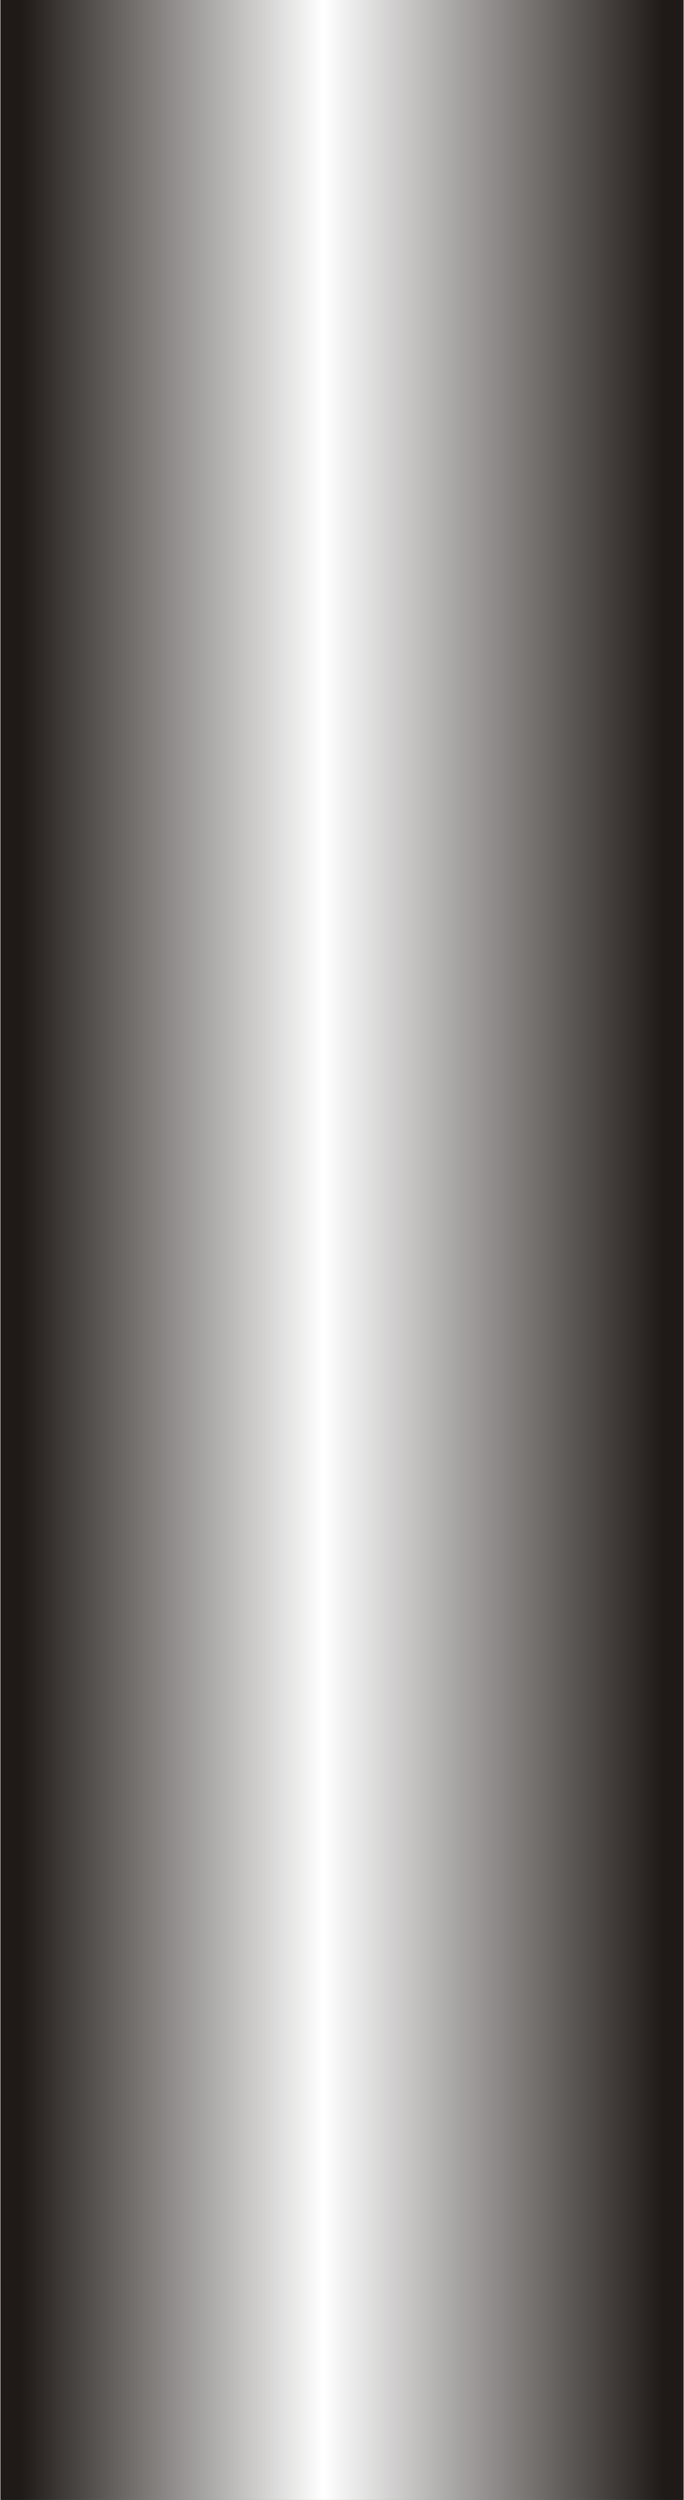 <?xml version="1.0" encoding="UTF-8" standalone="no"?>
<!-- Creator: CorelDRAW -->

<svg
   xmlns:dc="http://purl.org/dc/elements/1.1/"
   xmlns:cc="http://creativecommons.org/ns#"
   xmlns:rdf="http://www.w3.org/1999/02/22-rdf-syntax-ns#"
   xmlns:svg="http://www.w3.org/2000/svg"
   xmlns="http://www.w3.org/2000/svg"
   xmlns:sodipodi="http://sodipodi.sourceforge.net/DTD/sodipodi-0.dtd"
   xmlns:inkscape="http://www.inkscape.org/namespaces/inkscape"
   xml:space="preserve"
   width="6.564mm"
   height="23.987mm"
   style="shape-rendering:geometricPrecision; text-rendering:geometricPrecision; image-rendering:optimizeQuality; fill-rule:evenodd; clip-rule:evenodd"
   viewBox="0 0 0.179 0.655"
   id="svg3300"
   version="1.1"
   inkscape:version="0.48.3.1 r9886"
   sodipodi:docname="9.svg"><rect x="0" y="0" width="0.179" height="0.655" fill="#808080" stroke="none"/><sodipodi:namedview
   pagecolor="#ffffff"
   bordercolor="#666666"
   borderopacity="1"
   objecttolerance="10"
   gridtolerance="10"
   guidetolerance="10"
   inkscape:pageopacity="0"
   inkscape:pageshadow="2"
   inkscape:window-width="640"
   inkscape:window-height="480"
   id="namedview3317"
   showgrid="false"
   inkscape:zoom="2.7766892"
   inkscape:cx="11.628248"
   inkscape:cy="42.496655"
   inkscape:window-x="0"
   inkscape:window-y="0"
   inkscape:window-maximized="0"
   inkscape:current-layer="svg3300" />
 <defs
   id="defs3302">
  <style
   type="text/css"
   id="style3304">
   
    .fil0 {fill:url(#id0)}
   
  </style>
  <linearGradient
   id="id0"
   gradientUnits="userSpaceOnUse"
   x1="0.179"
   y1="0.327"
   x2="0"
   y2="0.327">
   <stop
   offset="0"
   style="stop-color:#1F1A17"
   id="stop3307" />
   <stop
   offset="0.529"
   style="stop-color:white"
   id="stop3309" />
   <stop
   offset="1"
   style="stop-color:#1F1A17"
   id="stop3311" />
  </linearGradient>
 </defs>
 <g
   id="hmigradengt"
   inkscape:label="#图层_x0020_1">
  <polygon
   class="fil0"
   points="0,0.655 0,0 0.179,0 0.179,0.655 "
   id="polygon3315" />
 </g>
</svg>